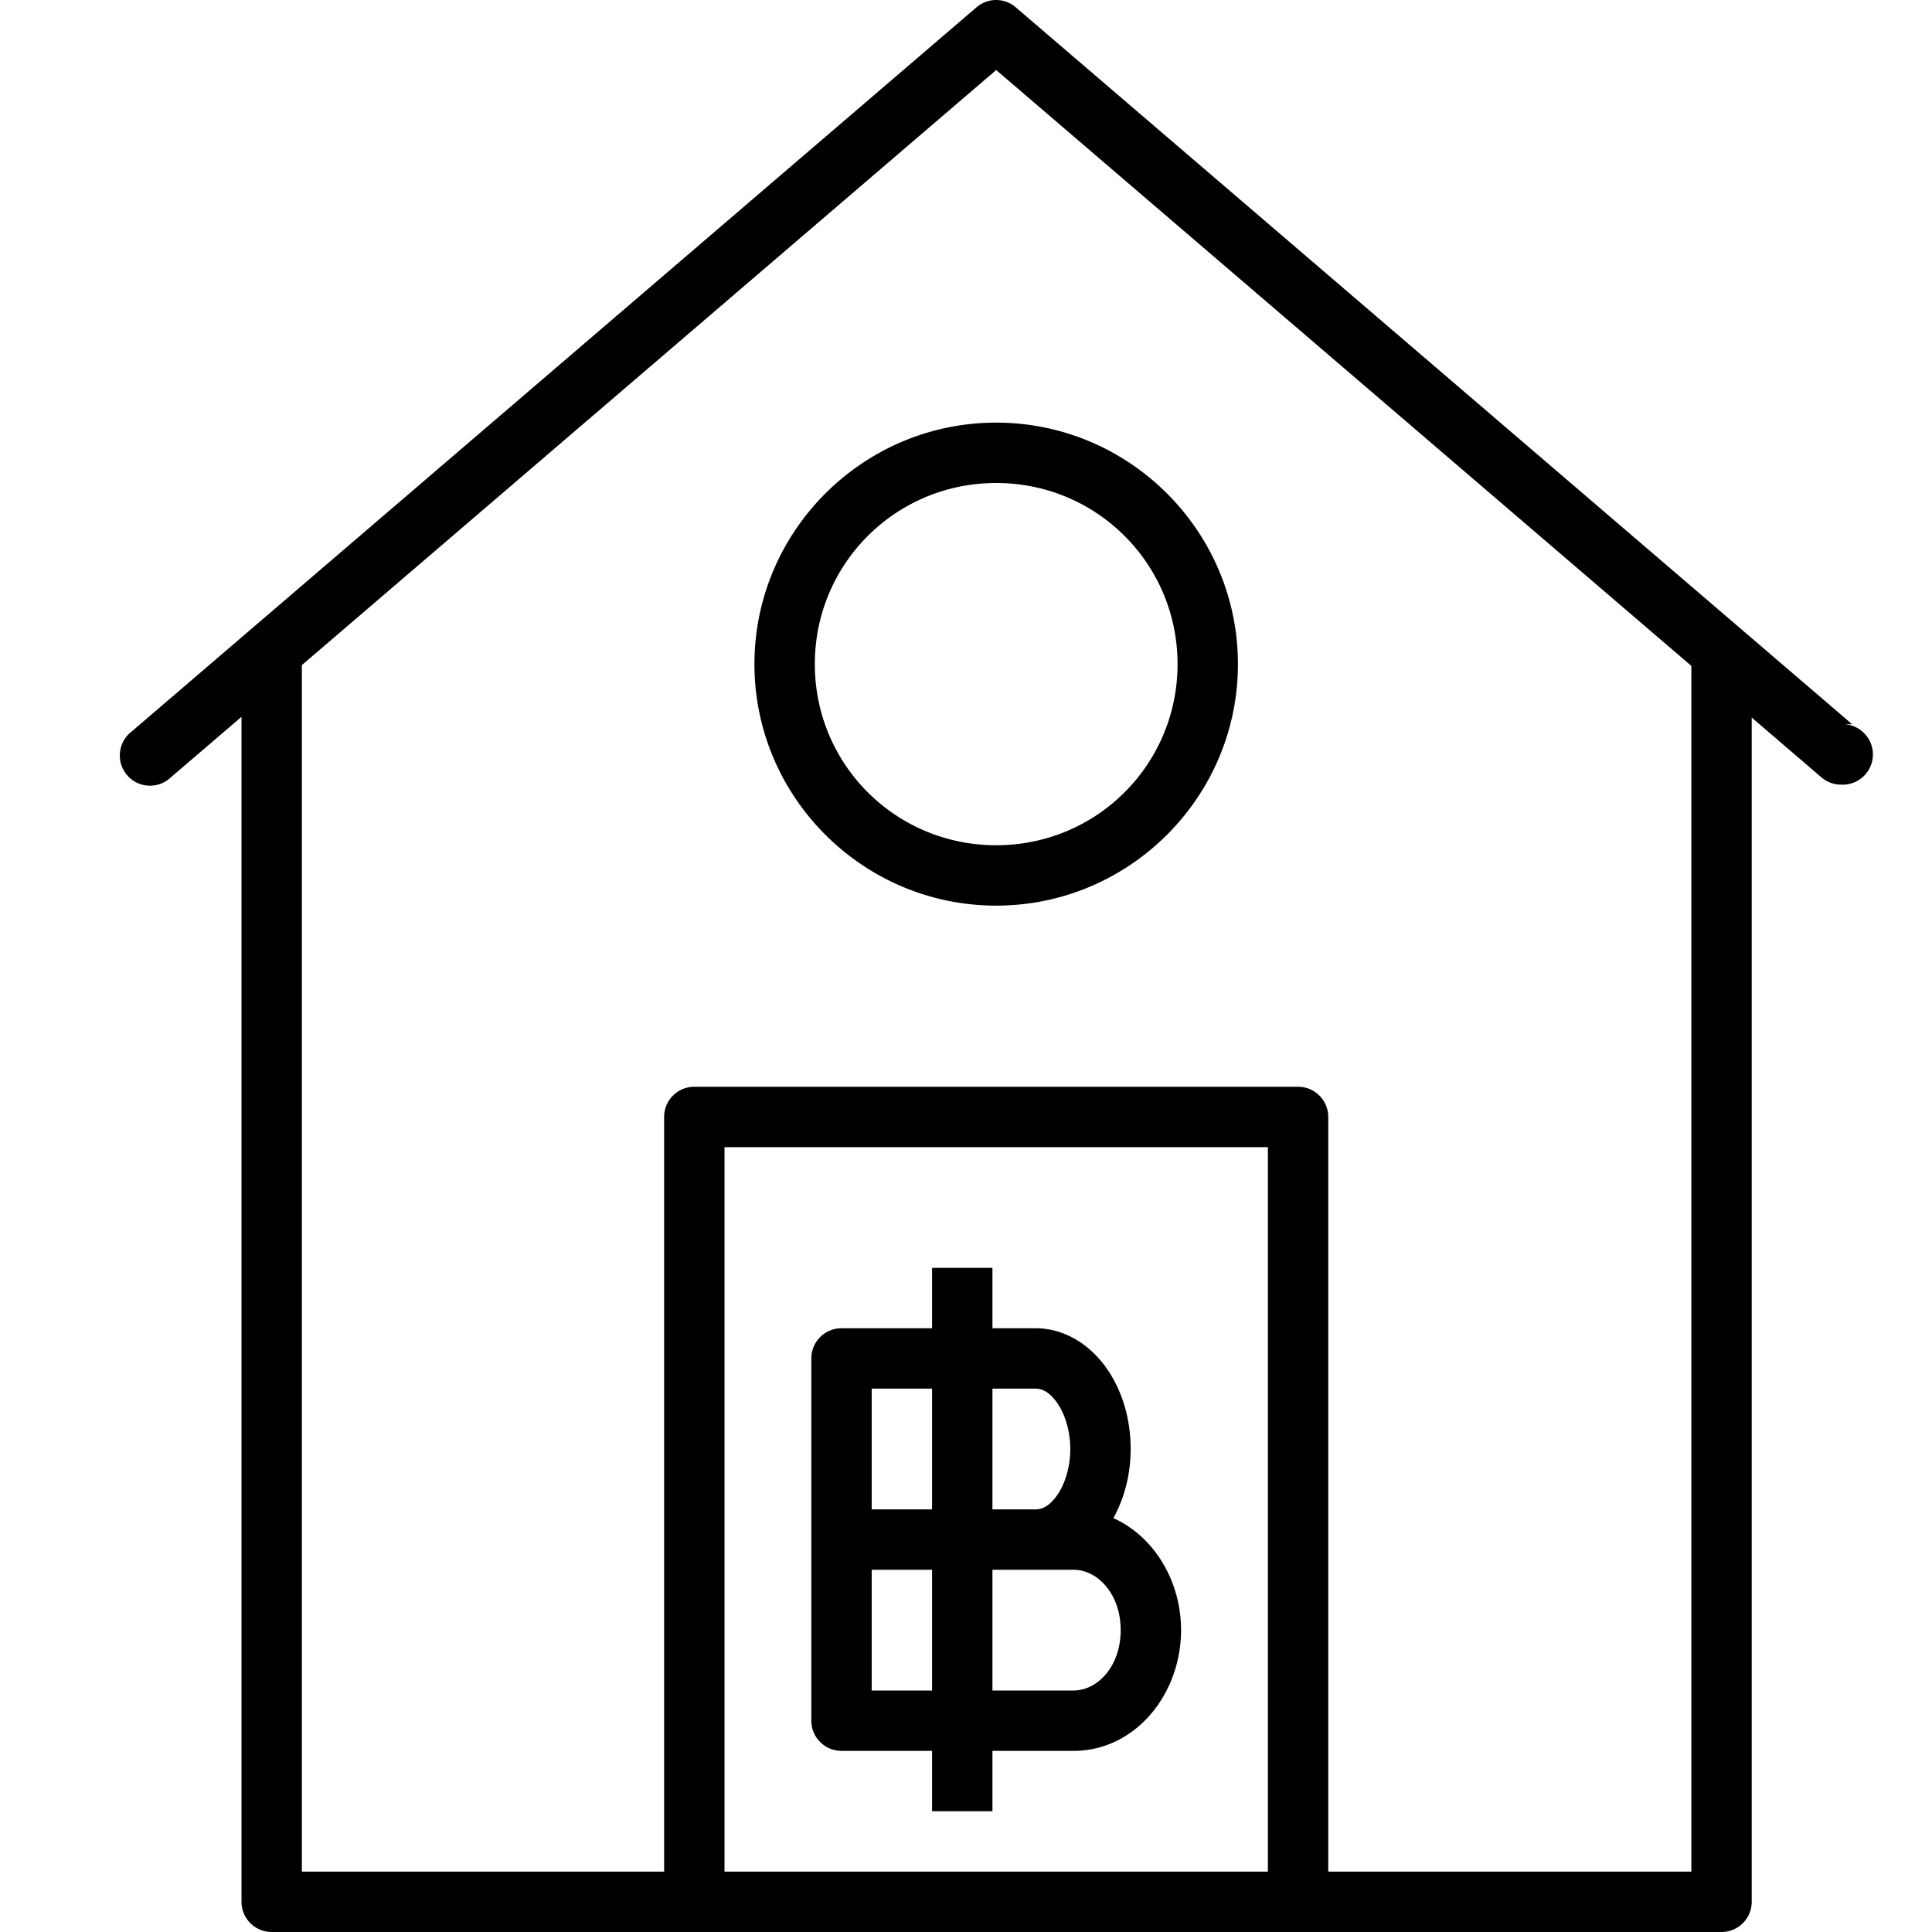 <?xml version="1.0" ?><svg height="32" id="svg2" version="1.1" viewBox="0 0 32 32" width="32" xmlns="http://www.w3.org/2000/svg" xmlns:cc="http://creativecommons.org/ns#" xmlns:dc="http://purl.org/dc/elements/1.1/" xmlns:inkscape="http://www.inkscape.org/namespaces/inkscape" xmlns:rdf="http://www.w3.org/1999/02/22-rdf-syntax-ns#" xmlns:sodipodi="http://sodipodi.sourceforge.net/DTD/sodipodi-0.dtd" xmlns:svg="http://www.w3.org/2000/svg"><defs id="defs4"/><g id="layer1" transform="translate(0,-1020.362)"><path d="M 16.504 0 A 0.5 0.5 0 0 0 16.174 0.121 L 2.18 12.117 A 0.5 0.5 0 1 0 2.83 12.875 L 4 11.873 L 4 31.5 A 0.5 0.5 0 0 0 4.5 32 L 9.016 32 L 19.92 32 L 21.5 32 L 27.572 32 L 28.514 32 A 0.5 0.5 0 0 0 29.014 31.5 L 29.014 11.885 L 30.168 12.875 A 0.5 0.5 0 0 0 30.492 12.996 A 0.5 0.5 0 0 0 30.549 11.996 L 30.678 11.996 L 16.824 0.121 A 0.5 0.5 0 0 0 16.504 0 z M 16.5 1.16 L 28.014 11.029 L 28.014 31 L 27.572 31 L 22 31 L 22 18.5 A 0.5 0.5 0 0 0 21.5 18 L 11.5 18 A 0.5 0.5 0 0 0 11 18.5 L 11 31 L 9.016 31 L 5 31 L 5 11.016 L 16.5 1.16 z M 16.5 7 C 14.294 7 12.496 8.796 12.496 11 C 12.496 13.204 14.294 15 16.5 15 C 18.706 15 20.504 13.204 20.504 11 C 20.504 8.796 18.706 7 16.5 7 z M 16.5 8 C 18.166 8 19.504 9.338 19.504 11 C 19.504 12.662 18.166 14 16.5 14 C 14.834 14 13.496 12.662 13.496 11 C 13.496 9.338 14.834 8 16.5 8 z M 12 19 L 21 19 L 21 31 L 19.92 31 L 12 31 L 12 19 z M 15.438 21 L 15.438 22 L 13.938 22 A 0.5 0.5 0 0 0 13.438 22.5 L 13.438 25.5 L 13.438 28.5 A 0.5 0.5 0 0 0 13.938 29 L 15.438 29 L 15.438 30 L 16.438 30 L 16.438 29 L 16.928 29 L 17.354 29 L 17.781 29 C 18.805 29 19.562 28.06 19.562 27 C 19.562 26.185 19.113 25.445 18.441 25.145 C 18.624 24.812 18.727 24.422 18.727 24 C 18.727 23.489 18.582 23.018 18.318 22.648 C 18.054 22.279 17.639 22 17.154 22 L 16.797 22 L 16.439 22 L 16.438 22 L 16.438 21 L 15.438 21 z M 14.438 23 L 15.438 23 L 15.438 25 L 14.438 25 L 14.438 23 z M 16.438 23 L 16.439 23 L 16.797 23 L 17.154 23 C 17.264 23 17.382 23.058 17.506 23.23 C 17.629 23.403 17.727 23.68 17.727 24 C 17.727 24.32 17.629 24.599 17.506 24.771 C 17.382 24.944 17.264 25 17.154 25 L 16.928 25 L 16.439 25 L 16.438 25 L 16.438 23 z M 14.438 26 L 15.438 26 L 15.438 28 L 14.438 28 L 14.438 26 z M 16.438 26 L 16.439 26 L 16.928 26 L 17.154 26 L 17.354 26 L 17.781 26 C 18.177 26 18.562 26.398 18.562 27 C 18.562 27.602 18.177 28 17.781 28 L 17.354 28 L 16.928 28 L 16.438 28 L 16.438 26 z " id="path5692-50-64-1-1-45" style="color:#000000;font-style:normal;font-variant:normal;font-weight:normal;font-stretch:normal;font-size:medium;line-height:normal;font-family:sans-serif;text-indent:0;text-align:start;text-decoration:none;text-decoration-line:none;text-decoration-style:solid;text-decoration-color:#000000;letter-spacing:normal;word-spacing:normal;text-transform:none;direction:ltr;block-progression:tb;writing-mode:lr-tb;baseline-shift:baseline;text-anchor:start;white-space:normal;clip-rule:nonzero;display:inline;overflow:visible;visibility:visible;opacity:1;isolation:auto;mix-blend-mode:normal;color-interpolation:sRGB;color-interpolation-filters:linearRGB;solid-color:#000000;solid-opacity:1;fill:#000000;fill-opacity:1;fill-rule:nonzero;stroke:none;stroke-width:1;stroke-linecap:round;stroke-linejoin:round;stroke-miterlimit:4;stroke-dasharray:none;stroke-dashoffset:0;stroke-opacity:1;color-rendering:auto;image-rendering:auto;shape-rendering:auto;text-rendering:auto;enable-background:accumulate" transform="translate(0,1020.362)"/></g></svg>